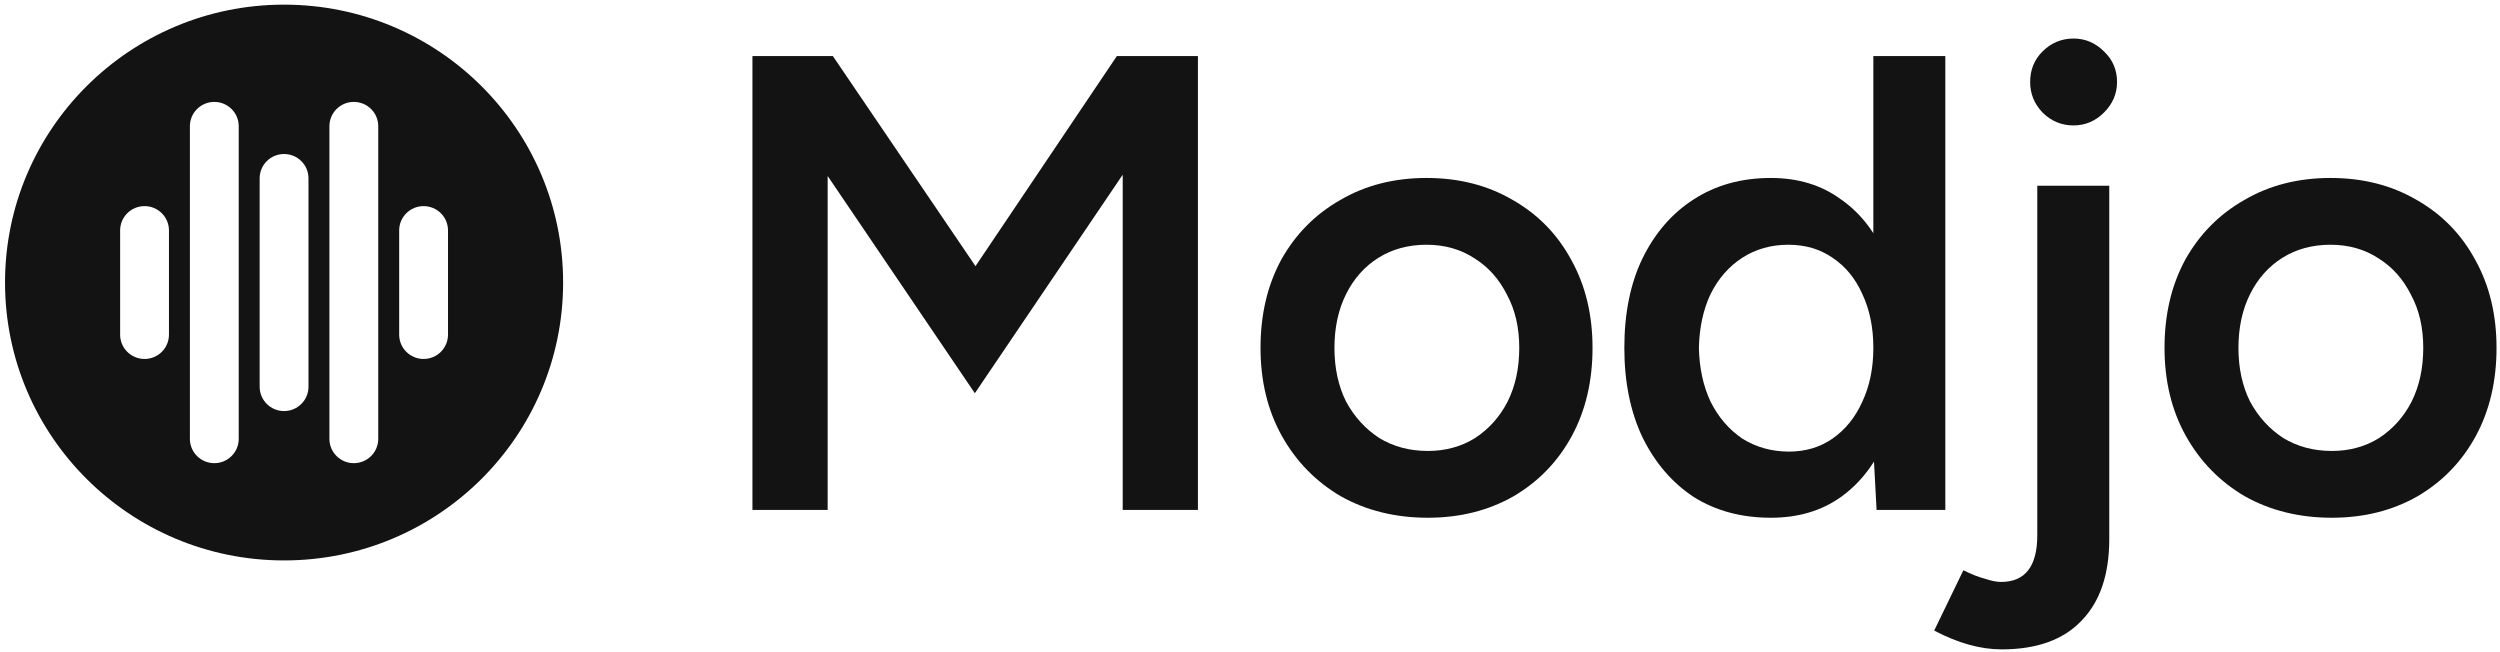 <svg width="483" height="126" viewBox="0 0 483 126" fill="none" xmlns="http://www.w3.org/2000/svg">
<path fill-rule="evenodd" clip-rule="evenodd" d="M108.794 54.586C108.794 84.239 84.657 108.276 54.882 108.276C25.108 108.276 0.971 84.239 0.971 54.586C0.971 24.934 25.108 0.897 54.882 0.897C84.657 0.897 108.794 24.934 108.794 54.586ZM46.121 24.386C46.121 21.791 44.009 19.688 41.404 19.688C38.799 19.688 36.687 21.791 36.687 24.386V84.787C36.687 87.381 38.799 89.484 41.404 89.484C44.009 89.484 46.121 87.381 46.121 84.787V24.386ZM73.077 24.386C73.077 21.791 70.965 19.688 68.36 19.688C65.755 19.688 63.643 21.791 63.643 24.386V84.787C63.643 87.381 65.755 89.484 68.36 89.484C70.965 89.484 73.077 87.381 73.077 84.787V24.386ZM59.599 34.453C59.599 31.858 57.487 29.755 54.882 29.755C52.277 29.755 50.165 31.858 50.165 34.453V74.72C50.165 77.314 52.277 79.418 54.882 79.418C57.487 79.418 59.599 77.314 59.599 74.72V34.453ZM32.644 44.519C32.644 41.925 30.532 39.822 27.926 39.822C25.321 39.822 23.209 41.925 23.209 44.519V64.653C23.209 67.248 25.321 69.351 27.926 69.351C30.532 69.351 32.644 67.248 32.644 64.653V44.519ZM86.555 44.519C86.555 41.925 84.443 39.822 81.838 39.822C79.233 39.822 77.121 41.925 77.121 44.519V64.653C77.121 67.248 79.233 69.351 81.838 69.351C84.443 69.351 86.555 67.248 86.555 64.653V44.519Z" fill="#131314"/>
<path d="M145.371 98.525V10.828H160.906L188.468 51.419L215.779 10.828H231.439V98.525H216.906V33.755L188.342 75.974L159.904 34.005V98.525H145.371Z" fill="#131314"/>
<path d="M275.855 100.028C269.591 100.028 263.996 98.65 259.068 95.894C254.224 93.054 250.424 89.17 247.667 84.243C244.911 79.315 243.533 73.635 243.533 67.204C243.533 60.773 244.869 55.094 247.542 50.166C250.298 45.239 254.098 41.397 258.943 38.641C263.787 35.801 269.341 34.381 275.605 34.381C281.869 34.381 287.423 35.801 292.267 38.641C297.111 41.397 300.87 45.239 303.542 50.166C306.299 55.094 307.677 60.773 307.677 67.204C307.677 73.635 306.34 79.315 303.668 84.243C300.995 89.17 297.237 93.054 292.392 95.894C287.548 98.65 282.036 100.028 275.855 100.028ZM275.855 87.124C279.28 87.124 282.328 86.289 285.001 84.618C287.674 82.864 289.762 80.526 291.265 77.603C292.768 74.596 293.52 71.13 293.52 67.204C293.52 63.279 292.726 59.855 291.14 56.931C289.636 53.925 287.548 51.586 284.876 49.916C282.203 48.162 279.113 47.285 275.605 47.285C272.097 47.285 269.007 48.12 266.334 49.791C263.661 51.461 261.573 53.799 260.07 56.806C258.567 59.813 257.815 63.279 257.815 67.204C257.815 71.13 258.567 74.596 260.07 77.603C261.657 80.526 263.787 82.864 266.459 84.618C269.216 86.289 272.348 87.124 275.855 87.124Z" fill="#131314"/>
<path d="M362.556 98.525L361.93 86.873V10.828H375.836V98.525H362.556ZM342.135 100.028C336.456 100.028 331.487 98.692 327.227 96.019C323.051 93.263 319.752 89.421 317.33 84.493C314.991 79.565 313.822 73.802 313.822 67.204C313.822 60.523 314.991 54.76 317.33 49.916C319.752 44.988 323.051 41.188 327.227 38.515C331.487 35.759 336.456 34.381 342.135 34.381C347.397 34.381 351.907 35.759 355.666 38.515C359.508 41.188 362.431 44.988 364.435 49.916C366.44 54.76 367.442 60.523 367.442 67.204C367.442 73.802 366.44 79.565 364.435 84.493C362.431 89.421 359.508 93.263 355.666 96.019C351.907 98.692 347.397 100.028 342.135 100.028ZM345.643 87.249C348.817 87.249 351.615 86.414 354.037 84.744C356.543 82.99 358.464 80.609 359.8 77.603C361.22 74.596 361.93 71.13 361.93 67.204C361.93 63.279 361.22 59.813 359.8 56.806C358.464 53.799 356.543 51.461 354.037 49.791C351.615 48.12 348.775 47.285 345.518 47.285C342.177 47.285 339.212 48.12 336.623 49.791C334.034 51.461 331.988 53.799 330.484 56.806C329.065 59.813 328.313 63.279 328.229 67.204C328.313 71.13 329.065 74.596 330.484 77.603C331.988 80.609 334.034 82.99 336.623 84.744C339.296 86.414 342.303 87.249 345.643 87.249Z" fill="#131314"/>
<path d="M400.619 24.233C398.28 24.233 396.276 23.398 394.605 21.728C393.018 20.057 392.225 18.095 392.225 15.84C392.225 13.501 393.018 11.538 394.605 9.951C396.276 8.281 398.28 7.446 400.619 7.446C402.874 7.446 404.837 8.281 406.507 9.951C408.177 11.538 409.013 13.501 409.013 15.84C409.013 18.095 408.177 20.057 406.507 21.728C404.837 23.398 402.874 24.233 400.619 24.233ZM386.713 125.46C382.62 125.46 378.277 124.249 373.684 121.827L379.321 110.176C380.825 110.927 382.203 111.47 383.455 111.804C384.708 112.222 385.752 112.431 386.587 112.431C391.265 112.431 393.603 109.424 393.603 103.41V35.884H407.509V104.162C407.509 111.011 405.714 116.272 402.122 119.947C398.614 123.622 393.478 125.46 386.713 125.46Z" fill="#131314"/>
<path d="M450.509 100.028C444.245 100.028 438.649 98.65 433.721 95.894C428.877 93.054 425.077 89.17 422.321 84.243C419.564 79.315 418.186 73.635 418.186 67.204C418.186 60.773 419.523 55.094 422.195 50.166C424.952 45.239 428.752 41.397 433.596 38.641C438.44 35.801 443.994 34.381 450.258 34.381C456.522 34.381 462.076 35.801 466.92 38.641C471.765 41.397 475.523 45.239 478.196 50.166C480.952 55.094 482.33 60.773 482.33 67.204C482.33 73.635 480.994 79.315 478.321 84.243C475.648 89.17 471.89 93.054 467.046 95.894C462.202 98.65 456.689 100.028 450.509 100.028ZM450.509 87.124C453.933 87.124 456.982 86.289 459.654 84.618C462.327 82.864 464.415 80.526 465.918 77.603C467.422 74.596 468.173 71.13 468.173 67.204C468.173 63.279 467.38 59.855 465.793 56.931C464.29 53.925 462.202 51.586 459.529 49.916C456.856 48.162 453.766 47.285 450.258 47.285C446.75 47.285 443.66 48.12 440.987 49.791C438.315 51.461 436.227 53.799 434.723 56.806C433.22 59.813 432.468 63.279 432.468 67.204C432.468 71.13 433.22 74.596 434.723 77.603C436.31 80.526 438.44 82.864 441.113 84.618C443.869 86.289 447.001 87.124 450.509 87.124Z" fill="#131314"/>
</svg>
